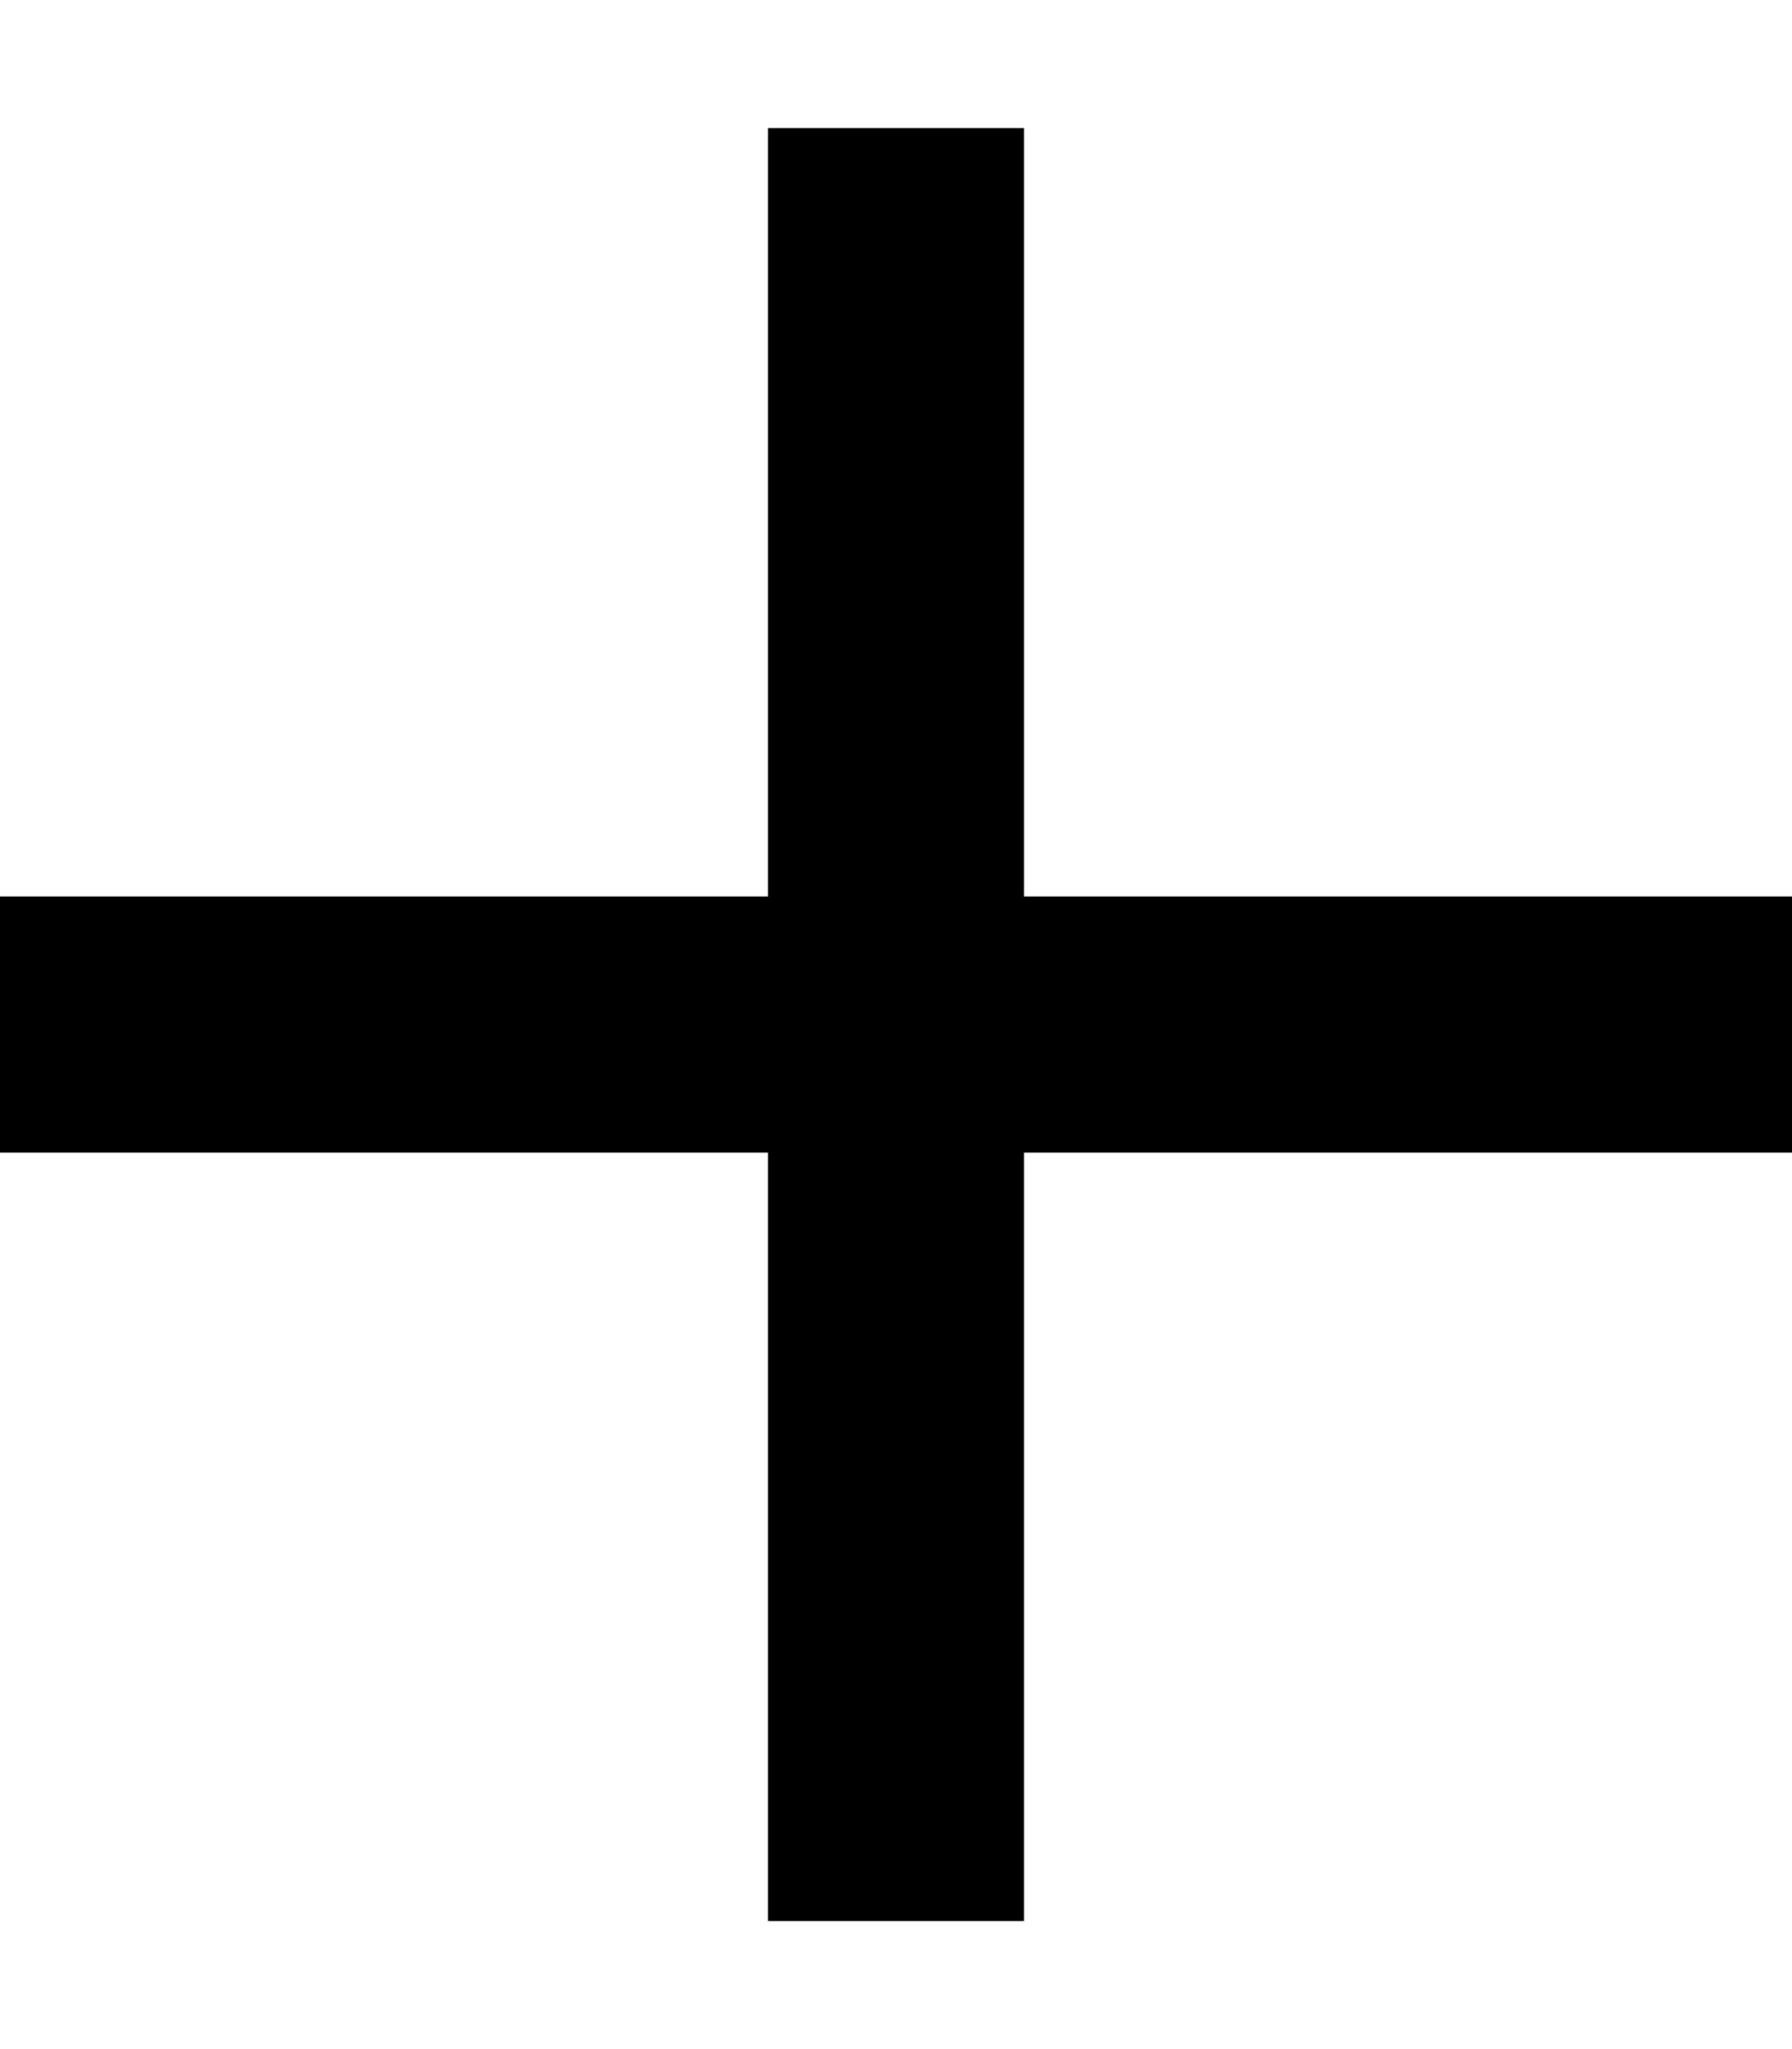 <svg xmlns="http://www.w3.org/2000/svg" viewBox="0 0 448 512"><!--! Font Awesome Pro 7.0.0 by @fontawesome - https://fontawesome.com License - https://fontawesome.com/license (Commercial License) Copyright 2025 Fonticons, Inc. --><path fill="currentColor" d="M256 64l0-32-64 0 0 192-192 0 0 64 192 0 0 192 64 0 0-192 192 0 0-64-192 0 0-160z"/></svg>